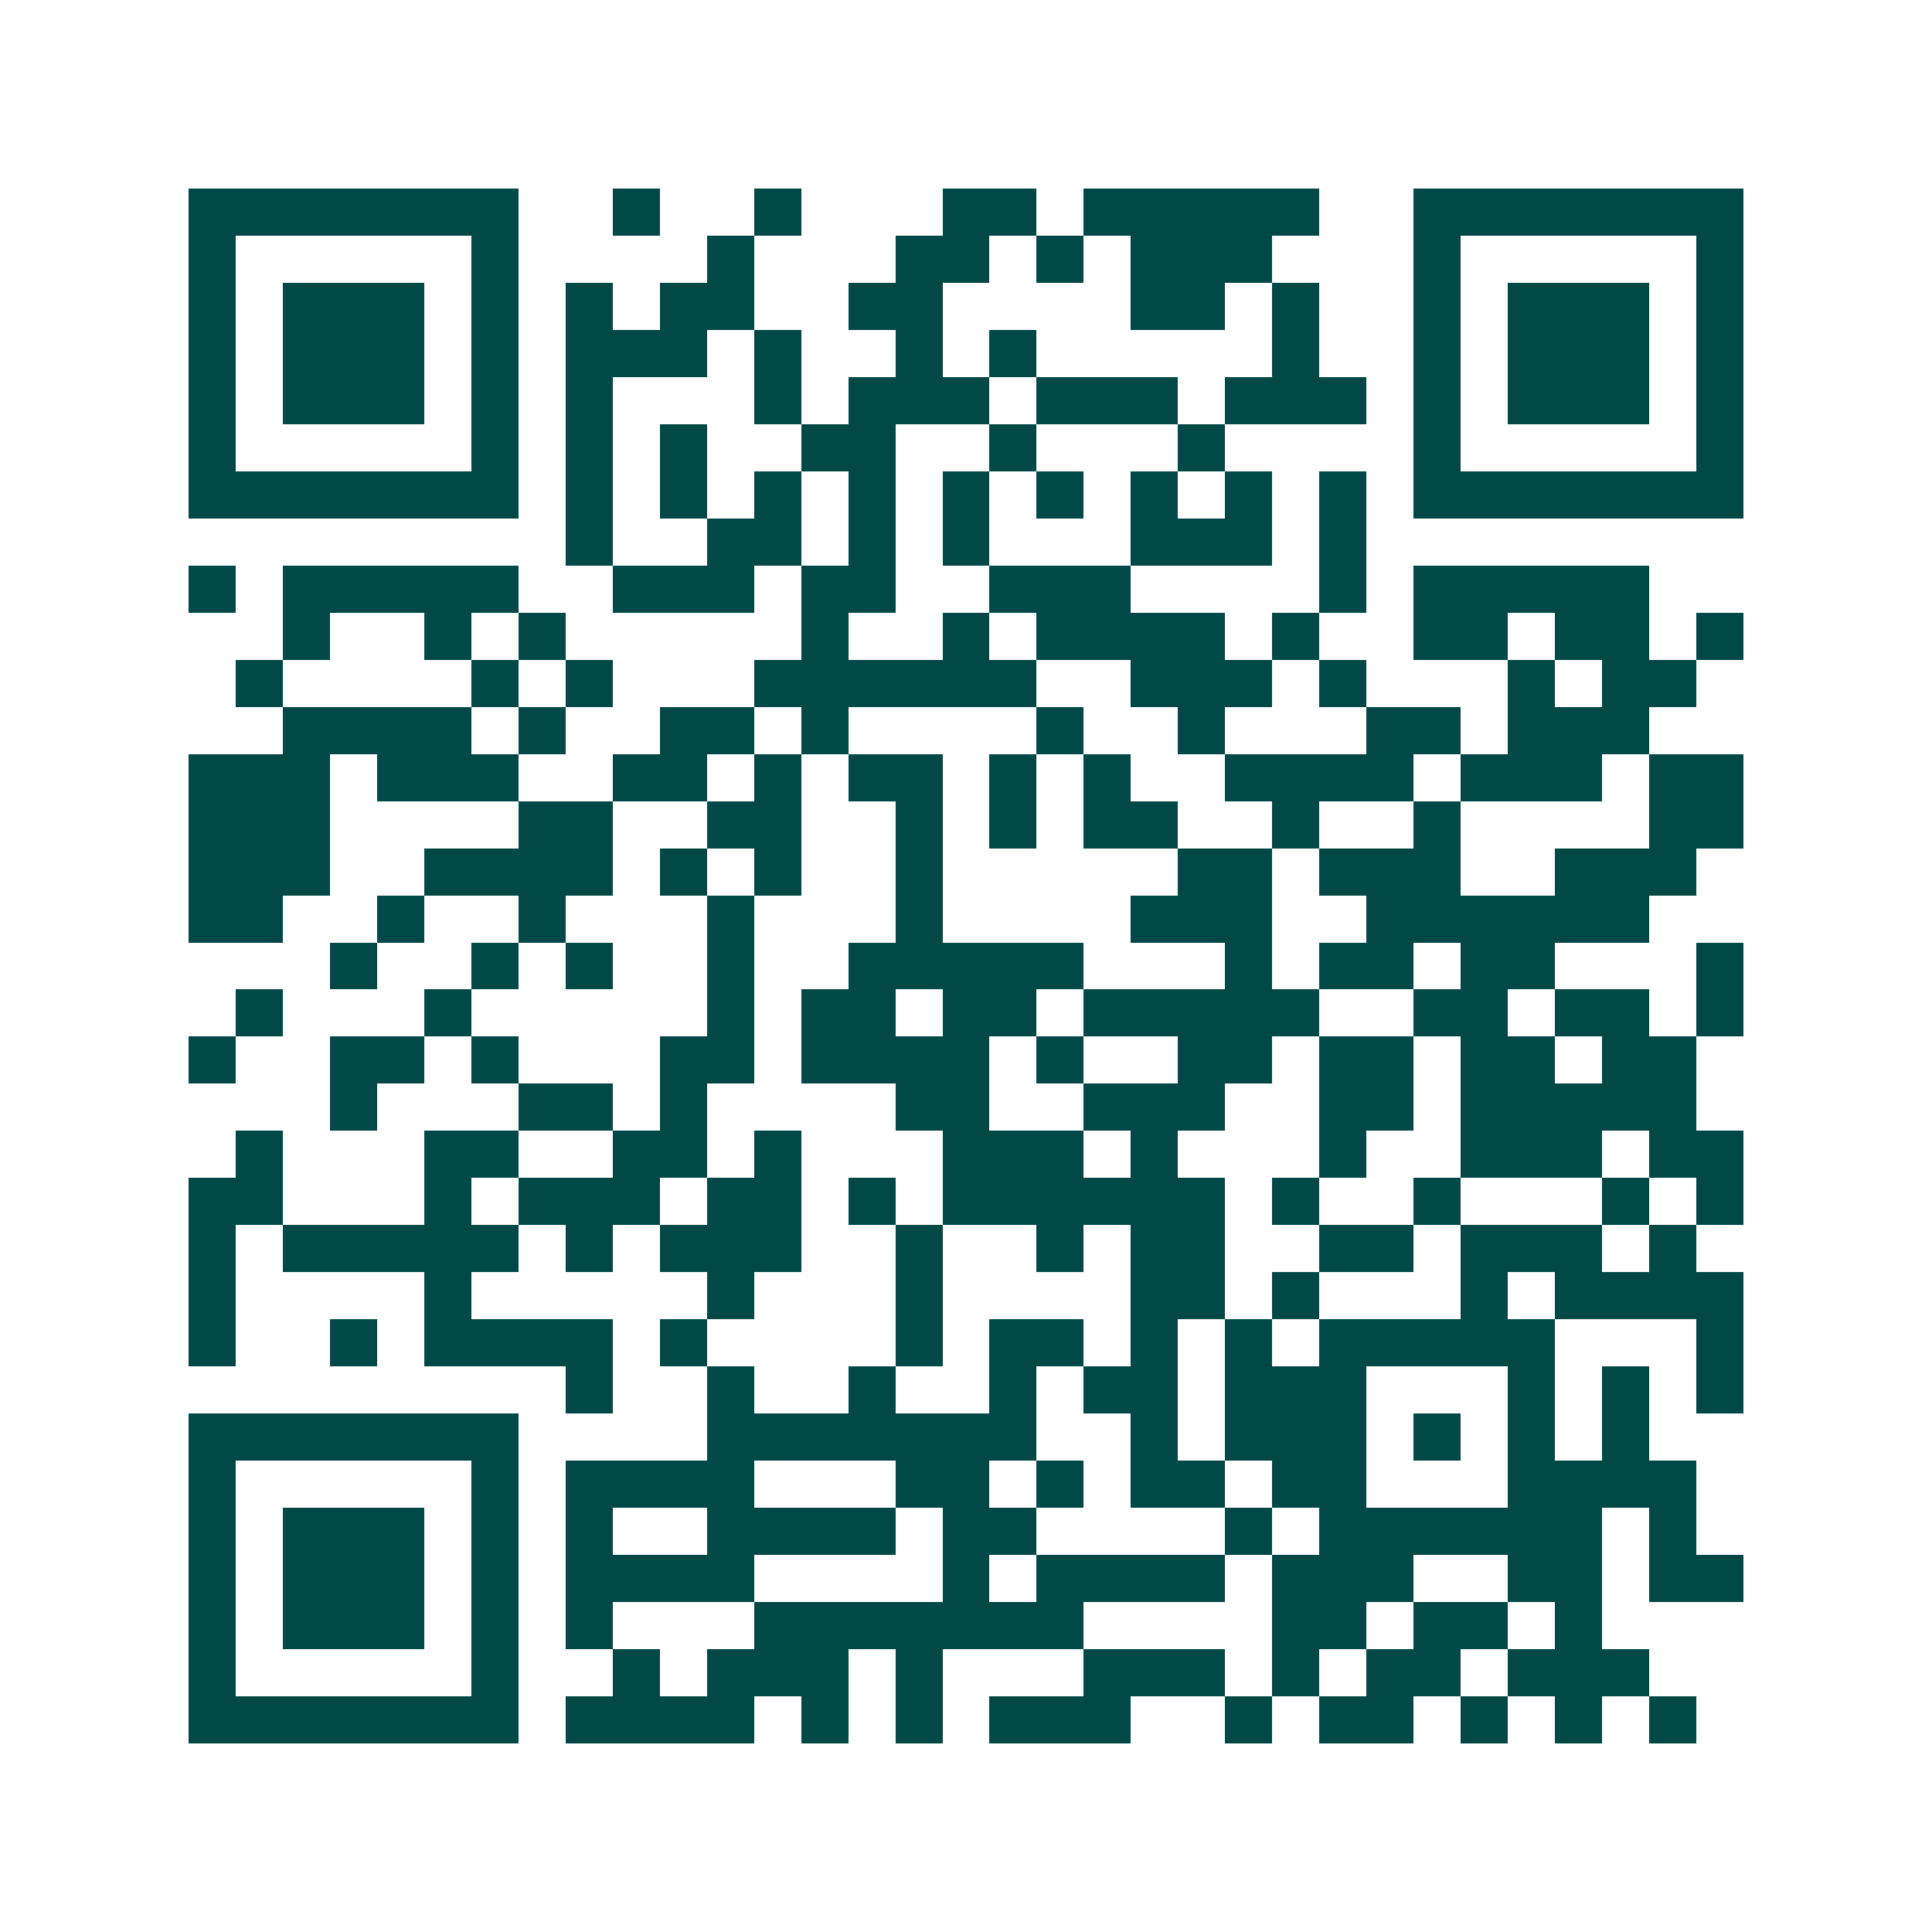 <svg xmlns="http://www.w3.org/2000/svg" width="200" height="200" viewBox="0 0 41 41" shape-rendering="crispEdges"><path fill="#ffffff" d="M0 0h41v41H0z"/><path stroke="#014847" d="M4 4.5h7m2 0h1m2 0h1m3 0h2m1 0h5m2 0h7M4 5.5h1m5 0h1m4 0h1m3 0h2m1 0h1m1 0h3m3 0h1m5 0h1M4 6.5h1m1 0h3m1 0h1m1 0h1m1 0h2m2 0h2m4 0h2m1 0h1m2 0h1m1 0h3m1 0h1M4 7.5h1m1 0h3m1 0h1m1 0h3m1 0h1m2 0h1m1 0h1m5 0h1m2 0h1m1 0h3m1 0h1M4 8.5h1m1 0h3m1 0h1m1 0h1m3 0h1m1 0h3m1 0h3m1 0h3m1 0h1m1 0h3m1 0h1M4 9.5h1m5 0h1m1 0h1m1 0h1m2 0h2m2 0h1m3 0h1m4 0h1m5 0h1M4 10.5h7m1 0h1m1 0h1m1 0h1m1 0h1m1 0h1m1 0h1m1 0h1m1 0h1m1 0h1m1 0h7M12 11.5h1m2 0h2m1 0h1m1 0h1m3 0h3m1 0h1M4 12.5h1m1 0h5m2 0h3m1 0h2m2 0h3m4 0h1m1 0h5M6 13.5h1m2 0h1m1 0h1m5 0h1m2 0h1m1 0h4m1 0h1m2 0h2m1 0h2m1 0h1M5 14.5h1m4 0h1m1 0h1m3 0h6m2 0h3m1 0h1m3 0h1m1 0h2M6 15.5h4m1 0h1m2 0h2m1 0h1m4 0h1m2 0h1m3 0h2m1 0h3M4 16.5h3m1 0h3m2 0h2m1 0h1m1 0h2m1 0h1m1 0h1m2 0h4m1 0h3m1 0h2M4 17.5h3m4 0h2m2 0h2m2 0h1m1 0h1m1 0h2m2 0h1m2 0h1m4 0h2M4 18.5h3m2 0h4m1 0h1m1 0h1m2 0h1m5 0h2m1 0h3m2 0h3M4 19.5h2m2 0h1m2 0h1m3 0h1m3 0h1m4 0h3m2 0h6M7 20.5h1m2 0h1m1 0h1m2 0h1m2 0h5m3 0h1m1 0h2m1 0h2m3 0h1M5 21.5h1m3 0h1m5 0h1m1 0h2m1 0h2m1 0h5m2 0h2m1 0h2m1 0h1M4 22.5h1m2 0h2m1 0h1m3 0h2m1 0h4m1 0h1m2 0h2m1 0h2m1 0h2m1 0h2M7 23.5h1m3 0h2m1 0h1m4 0h2m2 0h3m2 0h2m1 0h5M5 24.5h1m3 0h2m2 0h2m1 0h1m3 0h3m1 0h1m3 0h1m2 0h3m1 0h2M4 25.5h2m3 0h1m1 0h3m1 0h2m1 0h1m1 0h6m1 0h1m2 0h1m3 0h1m1 0h1M4 26.5h1m1 0h5m1 0h1m1 0h3m2 0h1m2 0h1m1 0h2m2 0h2m1 0h3m1 0h1M4 27.5h1m4 0h1m5 0h1m3 0h1m4 0h2m1 0h1m3 0h1m1 0h4M4 28.5h1m2 0h1m1 0h4m1 0h1m4 0h1m1 0h2m1 0h1m1 0h1m1 0h5m3 0h1M12 29.5h1m2 0h1m2 0h1m2 0h1m1 0h2m1 0h3m3 0h1m1 0h1m1 0h1M4 30.5h7m4 0h7m2 0h1m1 0h3m1 0h1m1 0h1m1 0h1M4 31.5h1m5 0h1m1 0h4m3 0h2m1 0h1m1 0h2m1 0h2m3 0h4M4 32.5h1m1 0h3m1 0h1m1 0h1m2 0h4m1 0h2m4 0h1m1 0h6m1 0h1M4 33.5h1m1 0h3m1 0h1m1 0h4m4 0h1m1 0h4m1 0h3m2 0h2m1 0h2M4 34.5h1m1 0h3m1 0h1m1 0h1m3 0h7m4 0h2m1 0h2m1 0h1M4 35.5h1m5 0h1m2 0h1m1 0h3m1 0h1m3 0h3m1 0h1m1 0h2m1 0h3M4 36.5h7m1 0h4m1 0h1m1 0h1m1 0h3m2 0h1m1 0h2m1 0h1m1 0h1m1 0h1"/></svg>
